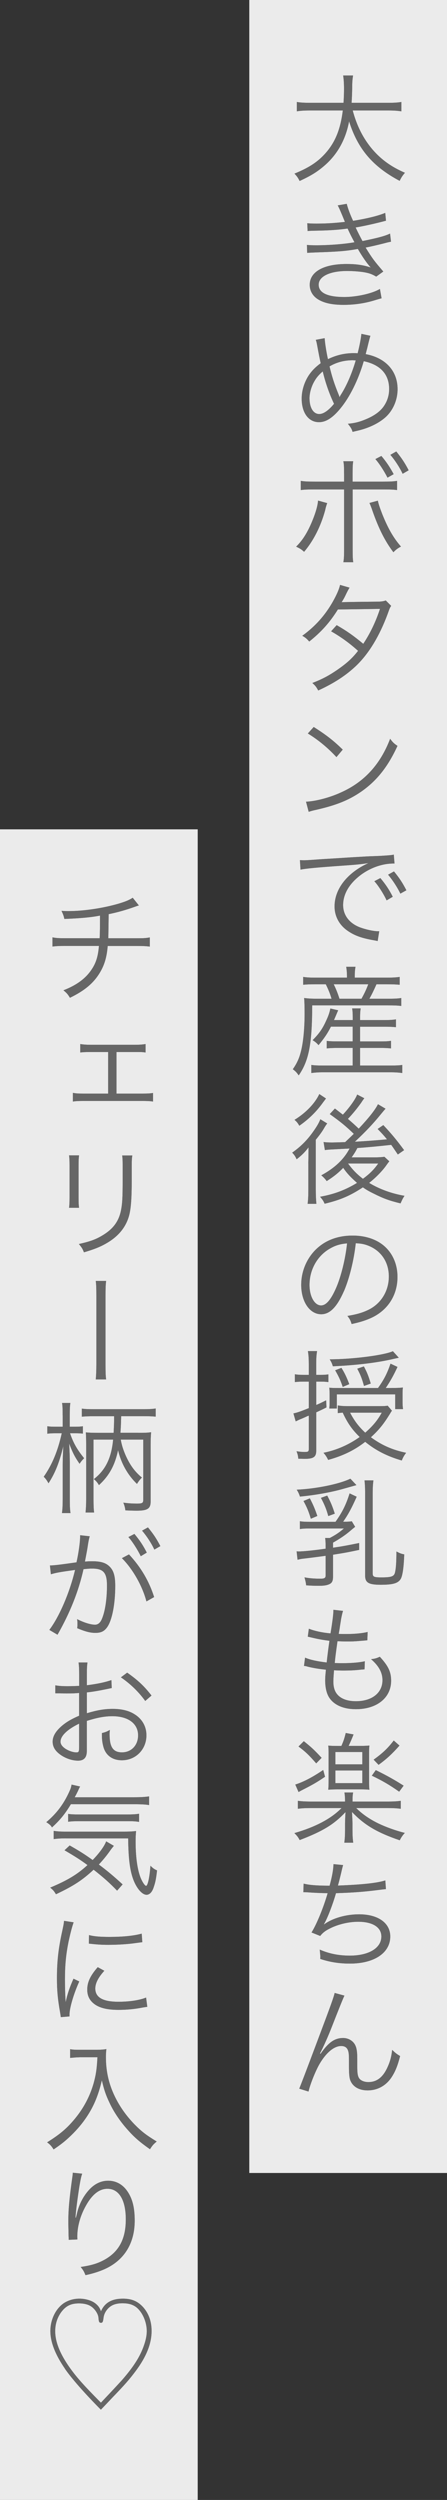 <?xml version="1.0" encoding="UTF-8"?><svg id="_レイヤー_2" xmlns="http://www.w3.org/2000/svg" viewBox="0 0 104 580.85"><rect x="0" y="0" width="104" height="580.85" fill="#333333" stroke="none"/><defs><style>.cls-1{fill:#fff;opacity:.9;}.cls-1,.cls-2{stroke-width:0px;}.cls-2{fill:#666;}</style></defs><g id="text"><rect class="cls-1" y="192.69" width="46" height="388.16"/><rect class="cls-1" x="58" y="0" width="46" height="504.88"/><path class="cls-2" d="M82.06,25.66c.95,3.58,2.44,6.52,4.56,9.02,2.04,2.38,4.4,4.09,7.59,5.46-.56.67-.78.98-1.23,1.88-6.27-3.33-9.74-7.42-11.76-13.83-.76,4.09-2.6,7.48-5.46,10.05-1.76,1.57-3.3,2.55-6.05,3.81-.39-.78-.62-1.09-1.2-1.71,3.5-1.43,5.54-2.8,7.36-4.9,2.18-2.52,3.36-5.49,3.89-9.77h-7.62c-1.48,0-2.27.06-3.08.2v-2.18c.73.14,1.65.2,3.14.2h7.73c.08-1.34.11-2.21.11-3.3,0-1.29-.08-2.3-.2-3.05h2.3c-.14.92-.2,1.54-.2,2.91-.03,1.43-.06,2.24-.14,3.44h8.48c1.43,0,2.35-.06,3.11-.2v2.18c-.9-.14-1.68-.2-3.08-.2h-8.26Z"/><path class="cls-2" d="M71.51,51.87c.67.06,1.15.08,2.1.08,2.35,0,4.06-.11,6.64-.39-.87-2.16-1.43-3.44-1.68-3.84l2.1-.36c.25,1.01.78,2.46,1.48,3.95,3.28-.53,5.91-1.18,7.48-1.85l.17,1.82c-2.49.67-5.49,1.32-7.06,1.57.42.92,1.18,2.41,1.6,3.16,3.7-.76,5.26-1.18,6.41-1.74l.22,1.88c-.48.11-.59.11-1.51.36-1.96.5-3.36.81-4.4,1.01,1.65,2.66,1.96,3.05,4.12,5.57l-1.65,1.18c-1.06-.62-1.71-.84-3.08-1.06-.98-.14-2.41-.25-3.67-.25-4.03,0-6.64,1.26-6.64,3.19s2.13,2.86,5.96,2.86c2.91,0,6.61-.84,8.29-1.88l.39,2.18q-.39.08-1.68.48c-2.3.7-4.68,1.04-7.17,1.04s-4.34-.36-5.77-1.18c-1.34-.76-2.1-2.02-2.1-3.47,0-3.02,3.22-4.84,8.54-4.84,2.32,0,3.81.22,5.66.81-.87-.92-2.02-2.6-3-4.31-2.77.5-4.59.64-9.83.81-1.34.06-1.46.06-1.96.11l-.06-1.85c.62.06,1.12.08,2.24.08,2.91,0,6.52-.28,8.82-.7-.73-1.37-.9-1.68-1.6-3.19-2.16.31-4.4.45-7.56.5-1.18.03-1.23.03-1.74.08l-.08-1.82Z"/><path class="cls-2" d="M75.54,78.58c.03.9.39,3.25.76,4.87,1.96-.95,3.89-1.4,5.99-1.4.2,0,.53,0,.92.03.48-1.85.81-3.7.87-4.51l2.1.45q-.17.45-.76,2.94c-.14.48-.2.78-.34,1.32,4.65.87,7.42,3.92,7.42,8.15,0,2.6-1.15,5.15-3.05,6.72-1.43,1.2-3.44,2.18-5.66,2.77-.42.11-.56.14-1.76.42-.22-.73-.36-.95-1.09-1.88,1.6-.14,2.69-.42,4.17-1.04,1.96-.81,3.36-1.82,4.2-3.05.81-1.18,1.23-2.52,1.23-3.98,0-3.42-2.04-5.66-5.91-6.47-1.26,4.34-3.25,8.34-5.43,10.98-1.79,2.18-3.36,3.19-4.98,3.19-2.44,0-4.03-2.18-4.03-5.49,0-1.82.59-3.75,1.62-5.35.73-1.09,1.51-1.9,2.8-2.86-.2-.9-.53-2.55-.78-3.95-.17-.92-.2-1.04-.36-1.48l2.07-.39ZM73.13,88.61c-.7,1.2-1.12,2.72-1.12,3.92,0,2.21.9,3.67,2.27,3.67.98,0,2.18-.84,3.44-2.38-1.12-2.35-2.02-4.96-2.63-7.53-.92.81-1.46,1.43-1.96,2.32ZM79.01,92.27c.14-.28.14-.31.34-.62,1.32-2.07,2.55-4.93,3.42-7.92-.31,0-.56-.03-.7-.03-1.99,0-3.78.48-5.4,1.43.53,2.27,1.12,4.12,2.1,6.5.14.36.17.42.22.64h.03Z"/><path class="cls-2" d="M76.13,116.89q-.11.28-.17.48l-.17.56-.14.62c-1.01,3.72-2.72,7.11-4.9,9.66-.64-.59-.98-.78-1.85-1.2,1.65-1.6,2.91-3.7,4.12-6.89.59-1.57.92-2.88.98-3.81l2.13.59ZM80.05,110.03c0-1.71-.03-2.21-.17-2.86h2.3c-.11.67-.14,1.18-.14,2.91v1.82h7.06c1.82,0,2.38-.03,3.28-.17v2.13c-.87-.11-1.43-.14-3.22-.14h-7.11v13.94c0,1.71.03,2.32.14,2.97h-2.3c.11-.64.17-1.23.17-2.94v-13.97h-6.86c-1.79,0-2.35.03-3.22.14v-2.13c.9.14,1.43.17,3.25.17h6.83v-1.88ZM87.91,116.33c.14.7.39,1.48,1.04,3.16,1.32,3.28,2.6,5.52,4.34,7.5-.78.42-1.09.64-1.76,1.32-1.96-2.58-3.44-5.54-4.87-9.63-.25-.76-.5-1.37-.7-1.82l1.96-.53ZM88.73,105.94c1.18,1.4,1.93,2.52,2.86,4.23l-1.43.81c-.84-1.65-2.07-3.5-2.83-4.31l1.4-.73ZM92.2,104.9c1.26,1.57,1.96,2.6,2.88,4.37l-1.4.81c-.62-1.34-1.76-3.14-2.86-4.4l1.37-.78Z"/><path class="cls-2" d="M81.33,136.54q-.36.53-.98,1.85c-.25.53-.53,1.01-.87,1.54q.39-.06,8.65-.14c.7-.03,1.2-.11,1.62-.28l1.26,1.26c-.31.45-.34.53-.81,1.85-1.93,5.21-4.4,9.24-7.31,12.04-2.35,2.24-5.12,4.06-8.85,5.77-.45-.84-.7-1.15-1.37-1.74,2.38-.92,3.89-1.74,5.8-3.05,2.18-1.51,3.47-2.66,4.84-4.42-2.02-1.82-4.06-3.28-6.27-4.54l1.29-1.43c2.38,1.37,3.92,2.46,6.19,4.34,1.65-2.49,2.91-5.15,3.89-8.12l-9.8.14c-1.9,3.05-3.89,5.24-6.66,7.45-.64-.73-.9-.92-1.62-1.34,3.02-2.18,5.32-4.76,7.14-7.98.9-1.62,1.43-2.83,1.65-3.84l2.21.64Z"/><path class="cls-2" d="M71.2,186.27c2.18-.08,5.54-.95,8.15-2.16,5.4-2.41,9.16-6.52,11.42-12.46.64.87.92,1.12,1.71,1.65-2.24,4.87-4.84,8.15-8.54,10.7-2.88,1.96-5.77,3.11-10.44,4.17-.76.17-.98.22-1.68.45l-.62-2.35ZM72.99,168.91c3,1.9,4.73,3.28,6.75,5.26l-1.46,1.74c-2.02-2.18-4.23-4-6.66-5.49l1.37-1.51Z"/><path class="cls-2" d="M69.77,199.85c.53.03.81.03,1.01.03.39,0,.73-.03,1.6-.08,1.57-.11,1.74-.14,5.18-.34l4.4-.28c3.44-.2,3.81-.22,4.73-.25l1.6-.06c2.41-.14,2.94-.2,3.33-.31l.17,2.07c-1.12,0-2.07.11-3.14.39-1.88.48-3.84,1.48-5.38,2.8-2.24,1.88-3.44,4.14-3.44,6.47s1.43,4.23,3.92,5.18c1.37.5,3.14.9,4.2.9h.28l-.36,2.27c-.31-.06-.36-.08-.87-.17-2.77-.48-4.45-1.06-6.05-2.16-1.99-1.34-3.11-3.39-3.11-5.71,0-3.25,1.9-6.33,5.24-8.6.87-.59,1.6-.98,2.66-1.48-1.6.28-3.22.42-6.16.62-5.57.39-8.65.67-9.66.92l-.14-2.21ZM88.5,204.02c1.26,1.51,2.04,2.69,2.88,4.34l-1.43.84c-.67-1.48-2.02-3.58-2.86-4.45l1.4-.73ZM91.67,202.48c1.26,1.54,1.96,2.6,2.88,4.37l-1.4.78c-.62-1.32-1.76-3.11-2.86-4.4l1.37-.76Z"/><path class="cls-2" d="M80.72,226.53c0-.64-.06-1.23-.17-1.9h2.16c-.11.62-.17,1.23-.17,1.9v.62h7.48c1.43,0,2.27-.06,2.97-.17v1.82c-.9-.08-1.65-.11-2.91-.11h-2.49c-.59,1.34-1.06,2.32-1.65,3.36h4.17c1.62,0,2.46-.03,3.25-.17v1.85c-.81-.11-1.65-.14-3.25-.14h-17.47c-.03,9.02-.78,12.85-3.14,16.27-.5-.7-.7-.92-1.37-1.43.98-1.4,1.51-2.6,1.9-4.2.53-2.04.84-5.32.84-8.68,0-1.48-.03-2.86-.11-3.67,1.04.14,1.82.17,3.22.17h3.16c-.36-1.23-.76-2.18-1.34-3.36h-2.52c-1.2,0-1.9.03-2.74.11v-1.82c.64.11,1.46.17,2.8.17h7.39v-.62ZM76.99,238.55c-.81,1.6-1.6,2.74-2.88,4.28-.5-.56-.78-.78-1.37-1.15,1.51-1.54,2.27-2.6,3.11-4.45.53-1.12.81-1.9,1.01-2.91l1.82.42c-.2.42-.5,1.18-.98,2.27h4.37v-.56c0-1.01-.03-1.51-.14-2.16h1.99c-.11.67-.14,1.15-.14,2.16v.56h5.57c1.4,0,2.13-.06,2.77-.17v1.82c-.76-.08-1.6-.11-2.77-.11h-5.57v3.42h4.65c1.26,0,1.88-.03,2.55-.14v1.76c-.81-.08-1.43-.11-2.55-.11h-4.65v4.09h7.22c1.23,0,1.99-.03,2.6-.14v1.88c-.78-.11-1.6-.17-2.63-.17h-15.96c-.98,0-1.76.06-2.58.17v-1.88c.67.11,1.4.14,2.55.14h7.08v-4.09h-3.44c-1.06,0-1.85.03-2.6.11v-1.74c.62.08,1.29.11,2.6.11h3.44v-3.42h-5.07ZM84.11,232.05c.78-1.43,1.09-2.1,1.57-3.36h-8.04c.53,1.09.87,1.9,1.34,3.36h5.12Z"/><path class="cls-2" d="M71.73,270.33c.03-.95.03-1.6.03-1.99q0-.2.03-1.76c-.84,1.09-1.48,1.76-2.77,2.77-.34-.7-.48-.95-1.04-1.54,1.96-1.37,3.5-2.91,4.9-4.9.84-1.18,1.34-2.04,1.65-2.86l1.6.98c-.31.39-.45.62-.81,1.23-.36.64-1.06,1.6-1.85,2.55v11.56c0,1.46.06,2.49.14,3.33h-2.04c.11-.78.17-1.79.17-3.25v-6.13ZM75.85,255.23q-.22.28-.64.84c-1.57,2.21-3.39,3.98-5.57,5.49-.36-.64-.62-.95-1.12-1.37,2.63-1.6,4.79-3.86,5.77-5.99l1.57,1.04ZM84.75,255.18c-.22.31-.31.39-.7,1.01-.9,1.26-1.96,2.58-3.11,3.78,1.15.98,1.57,1.37,2.52,2.27,2.44-2.6,3.86-4.42,4.48-5.68l1.76,1.04c-.28.31-.45.5-1.12,1.32-1.85,2.27-3.53,4.03-6.02,6.36q3.89-.22,7.48-.56c-.7-.87-1.12-1.32-2.18-2.41l1.32-.9c1.9,2.02,3,3.33,4.84,5.82l-1.46,1.01c-.76-1.12-.98-1.46-1.54-2.24q-4.79.53-7.87.73c-.53,1.01-.7,1.26-1.34,2.18h5.32c1.01,0,1.85-.06,2.3-.14l1.15,1.06q-.25.28-.64.84c-.95,1.37-2.52,2.97-4.06,4.17,2.41,1.46,5.26,2.49,8.23,3-.45.7-.45.73-.92,1.76-2.63-.64-3.95-1.12-6.3-2.3-1.15-.56-1.74-.92-2.46-1.43-2.97,1.96-5.26,2.94-8.9,3.81-.31-.7-.45-.9-1.06-1.62,3.3-.59,5.88-1.57,8.6-3.22-1.48-1.32-2.3-2.16-3.22-3.5-1.09,1.15-2.24,2.07-3.84,3.08-.34-.48-.73-.9-1.26-1.34,3.11-1.68,5.26-3.7,6.58-6.22-.2,0-1.65.08-4.4.22-.81.06-.87.06-1.34.14l-.31-1.88c.5.08,1.15.11,2.02.11q.5,0,3-.08,1.51-1.43,2.02-1.93c-1.93-1.85-3-2.72-5.6-4.59l1.2-1.29c1.06.81,1.4,1.09,1.85,1.43,1.57-1.68,2.97-3.64,3.33-4.68l1.68.87ZM80.97,270.33c1.09,1.48,2.04,2.46,3.47,3.56,1.57-1.15,2.6-2.18,3.56-3.56h-7.03Z"/><path class="cls-2" d="M80.02,299.98c-1.62,3.7-3.28,5.38-5.29,5.38-2.66,0-4.65-2.91-4.65-6.83,0-2.86,1.06-5.63,2.94-7.73,2.24-2.46,5.29-3.72,9.04-3.72,3.14,0,5.88.98,7.7,2.77,1.76,1.71,2.72,4.14,2.72,6.83,0,4.34-2.35,7.92-6.41,9.66-1.26.53-2.32.87-4.26,1.29-.28-.92-.45-1.2-.98-1.88,2.04-.34,3.36-.7,4.68-1.32,3.08-1.4,4.96-4.4,4.96-7.84,0-3.19-1.62-5.77-4.45-7.03-1.04-.45-1.85-.64-3.25-.7-.42,3.89-1.48,8.18-2.74,11.12ZM76.57,290.21c-2.83,1.71-4.56,4.87-4.56,8.34,0,2.69,1.18,4.76,2.69,4.76,1.18,0,2.3-1.32,3.5-4.06,1.15-2.63,2.18-6.78,2.55-10.36-1.68.14-2.88.53-4.17,1.32Z"/><path class="cls-2" d="M71.84,316.78c0-1.2-.06-1.96-.2-2.86h2.13c-.14.84-.2,1.65-.2,2.8v2.72h1.15c.7,0,1.09-.03,1.68-.11v1.79c-.62-.08-1.06-.11-1.76-.11h-1.06v5.43c.78-.34,1.15-.5,2.3-1.09l.08,1.65c-.81.42-.84.42-2.38,1.15v8.85c0,1.54-.62,1.96-2.83,1.96t-.64-.03h-.7c-.08-.76-.14-1.01-.42-1.74.7.11,1.29.17,1.88.17.84,0,.98-.11.98-.78v-7.67c-.2.08-.22.08-.39.14-.08.06-.42.2-.98.45-.14.06-.31.14-.53.22-.28.11-.7.31-1.15.53l-.53-1.85c.92-.2,1.57-.42,3.58-1.23v-6.16h-1.26c-.76,0-1.29.03-1.99.11v-1.82c.62.11,1.15.14,1.99.14h1.26v-2.66ZM91.19,327.78c-.2.25-.25.34-.42.64-1.51,2.46-2.6,3.81-4.48,5.52,2.58,1.88,5.01,2.94,8.2,3.61-.48.64-.73,1.06-1.01,1.79-3.39-.98-6.08-2.35-8.51-4.34-2.52,1.96-5.18,3.25-8.62,4.2-.34-.7-.59-1.09-1.09-1.65,3.08-.62,5.91-1.88,8.43-3.67-1.71-1.65-2.83-3.22-3.95-5.66-.53.03-.73.06-1.15.11v-1.79c.62.11,1.29.17,2.16.17h7.7c.87,0,1.37-.03,1.74-.11l1.01,1.18ZM91.16,322.49c1.29,0,1.88-.03,2.58-.11-.08.53-.08.87-.08,1.71v1.71c0,.62.03,1.04.11,1.6h-1.82v-3.42h-13.58v3.28h-1.76c.06-.5.08-.92.08-1.54v-1.76c0-.62-.03-1.04-.08-1.54.5.06.98.08,2.24.08h9.1c1.4-1.96,2.13-3.39,2.91-5.66l1.62.76c-.95,2.04-1.68,3.33-2.74,4.9h1.43ZM92.79,315.46q-.62.14-1.15.25c-3.78.9-8.62,1.48-14.2,1.74-.17-.62-.34-.98-.73-1.62,5.29,0,12.66-.95,14.7-1.88l1.37,1.51ZM79.74,322.24c-.53-1.57-.92-2.41-1.76-3.86l1.46-.56c.76,1.23,1.18,2.1,1.82,3.78l-1.51.64ZM81.45,328.23c.98,1.88,2.02,3.25,3.53,4.65,1.82-1.62,2.83-2.83,3.84-4.65h-7.36ZM84.69,322.01c-.48-1.71-.78-2.52-1.57-4l1.54-.53c.73,1.4,1.01,2.04,1.6,3.98l-1.57.56Z"/><path class="cls-2" d="M82.99,347.75c-1.15,2.58-1.96,4.12-3.16,5.82,1.12,0,1.57-.03,2.02-.11l.78,1.29q-.62.48-1.26,1.04c-1.06.9-2.44,1.82-3.89,2.63v1.18c2.16-.31,3.16-.5,6.08-1.09v1.6c-2.41.5-2.91.62-6.08,1.12v5.12c0,1.06-.28,1.51-1.01,1.79-.56.22-1.2.31-2.24.31-1.18,0-1.96-.03-3-.11-.06-.64-.17-1.09-.39-1.85,1.15.22,2.27.31,3.72.31.92,0,1.2-.17,1.2-.73v-4.59q-2.83.39-5.24.67c-.36.03-.76.11-1.29.25l-.22-1.96c.28.03.45.03.53.03.98,0,3.5-.25,6.22-.64v-.64c0-.81-.03-1.29-.11-1.85h1.09c1.32-.7,2.18-1.26,3.28-2.21h-7.9c-1.15,0-1.74.03-2.35.14v-1.82c.64.11,1.29.14,2.49.14h5.8c1.6-2.27,2.44-3.95,3.28-6.61l1.65.78ZM82.93,345.06q-.62.17-3,.84c-2.69.78-6.5,1.48-10.14,1.82-.22-.64-.36-.98-.76-1.6,4.48-.2,9.88-1.29,12.49-2.55l1.4,1.48ZM72.09,348.14c.76,1.46,1.2,2.49,1.74,4.09l-1.51.64c-.48-1.62-.9-2.66-1.71-4.12l1.48-.62ZM76.13,347.49c.78,1.46,1.23,2.52,1.76,4.2l-1.51.56c-.45-1.62-.84-2.58-1.71-4.23l1.46-.53ZM86.71,365.58c0,.78.31.92,2.02.92,2.38,0,2.97-.22,3.19-1.2.22-1.01.31-2.41.31-4.82.76.39,1.15.56,1.82.67-.11,3.05-.39,5.01-.84,5.74-.62.98-1.79,1.32-4.65,1.32s-3.61-.53-3.61-2.16v-19.26c0-1.29-.06-2.1-.14-2.83h2.07c-.11.81-.17,1.71-.17,2.83v18.79Z"/><path class="cls-2" d="M71,385.15c1.12.5,2.88.87,5.01,1.12.14-1.37.42-3.56.64-5.04-1.32-.17-2.52-.36-4.17-.76-.36-.08-.48-.11-.87-.2l.25-1.85c1.2.5,3.08.92,5.04,1.09.45-2.69.67-4.54.67-5.26v-.22l2.24.25c-.17.53-.25.87-.45,1.88q-.03.25-.28,1.79c-.08.62-.14.9-.28,1.68.78.03,1.18.03,1.62.03,2.1,0,3.86-.17,5.12-.48l-.08,1.93q-.56.06-1.96.17c-.87.08-1.71.11-2.52.11-.45,0-.92,0-2.46-.06-.45,3.22-.48,3.5-.64,5.07,1.06.03,1.46.03,1.85.03,2.02,0,4.06-.17,5.15-.45l-.06,1.88c-.28.03-.36.03-.76.06-1.43.17-2.63.22-3.95.22-.7,0-1.15,0-2.41-.06q0,.2-.03.56c-.06.67-.11,1.6-.11,2.07,0,1.54.42,2.6,1.29,3.36.9.78,2.24,1.2,3.95,1.2,3.75,0,6.19-1.93,6.19-4.9,0-1.76-.87-3.33-2.66-4.87.92-.11,1.23-.2,2.04-.56,1.99,2.16,2.63,3.53,2.63,5.57,0,3.95-3.3,6.61-8.2,6.61-2.94,0-5.18-1.01-6.27-2.8-.56-.92-.87-2.27-.87-3.86,0-.59.03-1.15.11-1.85q.03-.42.06-.67c-1.68-.17-2.97-.39-4.23-.7-.45-.14-.53-.14-.87-.17l.25-1.93Z"/><path class="cls-2" d="M82.85,420.07c1.43,1.43,3.11,2.58,5.1,3.56,1.79.87,4.12,1.71,6.24,2.24-.48.5-.87,1.06-1.18,1.71-5.26-1.79-8.2-3.53-11.12-6.58q.03.36.06,1.15c.03.34.06,1.18.06,1.54v1.51c0,1.34.06,2.1.17,2.94h-2.07c.11-.81.17-1.68.17-2.94v-1.51c0-.45.06-1.99.11-2.66-2.69,2.86-5.29,4.45-10.67,6.5-.36-.7-.62-1.01-1.23-1.62,4.96-1.43,8.57-3.36,10.98-5.82h-7.03c-1.51,0-2.38.06-3.14.17v-1.85c.76.11,1.6.17,3.11.17h7.87v-.2c0-.84-.06-1.34-.14-1.9h2.02c-.11.53-.14,1.04-.14,1.88v.22h8.06c1.6,0,2.41-.06,3.16-.17v1.85c-.78-.11-1.62-.17-3.16-.17h-7.22ZM75.62,412.82c-1.9,1.29-2.88,1.85-5.18,3.02-.5.25-.64.34-.98.53l-.76-1.74c1.88-.59,3.98-1.68,6.5-3.39l.42,1.57ZM70.69,404.56c1.85,1.48,2.35,1.96,4.14,3.86l-1.26,1.29c-1.76-2.02-2.52-2.72-4.12-3.92l1.23-1.23ZM79.43,405.65c.48-1.06.73-1.82,1.01-3l1.82.34c-.42,1.06-.64,1.57-1.15,2.66h2.8c.9,0,1.32-.03,2.04-.08-.08.64-.08.92-.08,2.16v5.94c0,1.18,0,1.57.08,2.16-.56-.06-1.26-.08-1.96-.08h-5.52c-.78,0-1.51.03-2.1.08.06-.64.08-1.04.08-2.16v-5.96c0-1.18,0-1.43-.08-2.13.67.06,1.15.08,2.13.08h.92ZM78.03,409.93h6.27v-2.86h-6.27v2.86ZM78.03,414.3h6.27v-2.94h-6.27v2.94ZM87.44,411.28c2.72,1.34,4.31,2.24,6.47,3.61l-1.04,1.4c-2.18-1.54-3.89-2.55-6.36-3.72l.92-1.29ZM92.95,405.57c-1.74,1.96-3.02,3.14-4.87,4.48l-1.15-1.2c2.13-1.54,3.28-2.63,4.68-4.45l1.34,1.18Z"/><path class="cls-2" d="M70.64,437.65c1.32.34,3.11.48,6.05.48.59-2.18.87-3.75.9-5.01l2.24.22q-.14.42-.45,1.79c-.39,1.62-.48,1.96-.76,2.97,5.49-.2,9.21-.59,11.03-1.2l.14,2.02c-.48.06-.64.06-1.23.14-3.92.5-6.16.67-10.39.81-.78,2.72-2.02,5.91-2.8,7.2l.03.06c1.96-1.46,5.1-2.35,8.15-2.35,4.42,0,7.25,2.02,7.25,5.15,0,3.81-3.72,6.3-9.38,6.3-2.49,0-4.68-.34-6.92-1.09.03-.2.03-.36.03-.45v-.17c0-.14-.06-.64-.14-1.54,2.18.95,4.45,1.4,7,1.4,4.42,0,7.34-1.76,7.34-4.45,0-2.13-2.02-3.42-5.38-3.42-2.16,0-4.59.56-6.5,1.51-1.15.56-1.79,1.06-2.35,1.79l-2.02-.81c1.2-1.9,2.8-5.82,3.75-9.13-1.79-.03-3.02-.08-4.65-.2-.36-.03-.62-.03-.78-.03h-.22l.06-1.99Z"/><path class="cls-2" d="M80.13,463.69q-.36.67-3.11,7.7-.87,2.21-2.02,4.62c-.06.11-.17.34-.31.62-.11.2-.14.25-.25.5l.14.06c1.85-2.66,3.28-3.67,5.26-3.67,1.2,0,2.3.64,2.8,1.65.34.67.48,1.57.48,3.16v1.9c0,1.46.11,2.16.45,2.66.36.53,1.2.87,2.13.87,1.99,0,3.44-1.15,4.48-3.5.59-1.29.9-2.46,1.06-3.98.73.7,1.04.95,1.85,1.43-.56,2.21-1.12,3.61-1.99,4.93-1.29,1.96-3.28,3.05-5.57,3.05-2.07,0-3.56-.92-4.09-2.52-.17-.56-.25-1.46-.25-3.02v-1.6c0-1.15-.06-1.68-.22-2.13-.25-.7-.76-1.04-1.6-1.04-1.62,0-3.44,1.48-5.01,4.14-.92,1.57-2.21,4.76-2.58,6.44l-2.16-.67q.36-.78,4.4-11.54c3.05-8.09,3.67-9.86,3.84-10.7l2.27.62Z"/><path class="cls-2" d="M82.06,25.66c.95,3.58,2.44,6.52,4.56,9.02,2.04,2.38,4.4,4.09,7.59,5.46-.56.67-.78.98-1.23,1.88-6.27-3.33-9.74-7.42-11.76-13.83-.76,4.09-2.6,7.48-5.46,10.05-1.76,1.57-3.3,2.55-6.05,3.81-.39-.78-.62-1.09-1.2-1.71,3.5-1.43,5.54-2.8,7.36-4.9,2.18-2.52,3.36-5.49,3.89-9.77h-7.62c-1.48,0-2.27.06-3.08.2v-2.18c.73.14,1.65.2,3.14.2h7.73c.08-1.34.11-2.21.11-3.3,0-1.29-.08-2.3-.2-3.05h2.3c-.14.92-.2,1.54-.2,2.91-.03,1.43-.06,2.24-.14,3.44h8.48c1.43,0,2.35-.06,3.11-.2v2.18c-.9-.14-1.68-.2-3.08-.2h-8.26Z"/><path class="cls-2" d="M71.51,51.87c.67.06,1.15.08,2.1.08,2.35,0,4.06-.11,6.64-.39-.87-2.16-1.43-3.44-1.68-3.84l2.1-.36c.25,1.01.78,2.46,1.48,3.95,3.28-.53,5.91-1.18,7.48-1.85l.17,1.82c-2.49.67-5.49,1.32-7.06,1.57.42.92,1.18,2.41,1.6,3.16,3.7-.76,5.26-1.18,6.41-1.74l.22,1.88c-.48.11-.59.11-1.51.36-1.96.5-3.36.81-4.4,1.01,1.65,2.66,1.96,3.05,4.12,5.57l-1.65,1.18c-1.06-.62-1.71-.84-3.08-1.06-.98-.14-2.41-.25-3.67-.25-4.03,0-6.64,1.26-6.64,3.19s2.13,2.86,5.96,2.86c2.91,0,6.61-.84,8.29-1.88l.39,2.18q-.39.08-1.68.48c-2.3.7-4.68,1.04-7.17,1.04s-4.34-.36-5.77-1.18c-1.34-.76-2.1-2.02-2.1-3.47,0-3.02,3.22-4.84,8.54-4.84,2.32,0,3.81.22,5.66.81-.87-.92-2.02-2.6-3-4.31-2.77.5-4.59.64-9.83.81-1.34.06-1.46.06-1.96.11l-.06-1.85c.62.06,1.12.08,2.24.08,2.91,0,6.52-.28,8.82-.7-.73-1.37-.9-1.68-1.6-3.19-2.16.31-4.4.45-7.56.5-1.18.03-1.23.03-1.74.08l-.08-1.82Z"/><path class="cls-2" d="M75.54,78.58c.03.9.39,3.25.76,4.87,1.96-.95,3.89-1.4,5.99-1.4.2,0,.53,0,.92.03.48-1.85.81-3.7.87-4.51l2.1.45q-.17.45-.76,2.94c-.14.48-.2.78-.34,1.32,4.65.87,7.42,3.92,7.42,8.15,0,2.6-1.15,5.15-3.05,6.72-1.43,1.2-3.44,2.18-5.66,2.77-.42.11-.56.14-1.76.42-.22-.73-.36-.95-1.09-1.88,1.6-.14,2.69-.42,4.17-1.04,1.96-.81,3.36-1.82,4.2-3.05.81-1.18,1.23-2.52,1.23-3.98,0-3.42-2.04-5.66-5.91-6.47-1.26,4.34-3.25,8.34-5.43,10.98-1.79,2.18-3.36,3.19-4.98,3.19-2.44,0-4.03-2.18-4.03-5.49,0-1.82.59-3.75,1.62-5.35.73-1.09,1.51-1.9,2.8-2.86-.2-.9-.53-2.55-.78-3.95-.17-.92-.2-1.04-.36-1.48l2.07-.39ZM73.13,88.61c-.7,1.2-1.12,2.72-1.12,3.92,0,2.21.9,3.67,2.27,3.67.98,0,2.18-.84,3.44-2.38-1.12-2.35-2.02-4.96-2.63-7.53-.92.81-1.46,1.43-1.96,2.32ZM79.01,92.27c.14-.28.14-.31.34-.62,1.32-2.07,2.55-4.93,3.42-7.92-.31,0-.56-.03-.7-.03-1.99,0-3.78.48-5.4,1.43.53,2.27,1.12,4.12,2.1,6.5.14.36.17.42.22.64h.03Z"/><path class="cls-2" d="M76.13,116.89q-.11.28-.17.48l-.17.56-.14.62c-1.01,3.72-2.72,7.11-4.9,9.66-.64-.59-.98-.78-1.85-1.2,1.65-1.6,2.91-3.7,4.12-6.89.59-1.57.92-2.88.98-3.81l2.13.59ZM80.05,110.03c0-1.71-.03-2.21-.17-2.86h2.3c-.11.67-.14,1.18-.14,2.91v1.82h7.06c1.82,0,2.38-.03,3.28-.17v2.13c-.87-.11-1.43-.14-3.22-.14h-7.11v13.94c0,1.71.03,2.32.14,2.97h-2.3c.11-.64.17-1.23.17-2.94v-13.97h-6.86c-1.79,0-2.35.03-3.22.14v-2.13c.9.14,1.43.17,3.25.17h6.83v-1.88ZM87.91,116.33c.14.7.39,1.48,1.04,3.16,1.32,3.28,2.6,5.52,4.34,7.5-.78.42-1.09.64-1.76,1.32-1.96-2.58-3.44-5.54-4.87-9.63-.25-.76-.5-1.37-.7-1.82l1.96-.53ZM88.73,105.94c1.18,1.4,1.93,2.52,2.86,4.23l-1.43.81c-.84-1.65-2.07-3.5-2.83-4.31l1.4-.73ZM92.2,104.9c1.26,1.57,1.96,2.6,2.88,4.37l-1.4.81c-.62-1.34-1.76-3.14-2.86-4.4l1.37-.78Z"/><path class="cls-2" d="M81.33,136.54q-.36.53-.98,1.85c-.25.53-.53,1.01-.87,1.54q.39-.06,8.65-.14c.7-.03,1.2-.11,1.62-.28l1.26,1.26c-.31.45-.34.53-.81,1.85-1.93,5.21-4.4,9.24-7.31,12.04-2.35,2.24-5.12,4.06-8.85,5.77-.45-.84-.7-1.15-1.37-1.74,2.38-.92,3.89-1.74,5.8-3.05,2.18-1.51,3.47-2.66,4.84-4.42-2.02-1.82-4.06-3.28-6.27-4.54l1.29-1.43c2.38,1.37,3.92,2.46,6.19,4.34,1.65-2.49,2.91-5.15,3.89-8.12l-9.8.14c-1.9,3.05-3.89,5.24-6.66,7.45-.64-.73-.9-.92-1.62-1.34,3.02-2.18,5.32-4.76,7.14-7.98.9-1.62,1.43-2.83,1.65-3.84l2.21.64Z"/><path class="cls-2" d="M71.2,186.27c2.18-.08,5.54-.95,8.15-2.16,5.4-2.41,9.16-6.52,11.42-12.46.64.87.92,1.12,1.71,1.65-2.24,4.87-4.84,8.15-8.54,10.7-2.88,1.96-5.77,3.11-10.44,4.17-.76.17-.98.22-1.68.45l-.62-2.35ZM72.99,168.91c3,1.9,4.73,3.28,6.75,5.26l-1.46,1.74c-2.02-2.18-4.23-4-6.66-5.49l1.37-1.51Z"/><path class="cls-2" d="M69.77,199.85c.53.03.81.03,1.01.03.39,0,.73-.03,1.6-.08,1.57-.11,1.74-.14,5.18-.34l4.4-.28c3.44-.2,3.81-.22,4.73-.25l1.6-.06c2.41-.14,2.94-.2,3.33-.31l.17,2.07c-1.12,0-2.07.11-3.14.39-1.88.48-3.84,1.48-5.38,2.8-2.24,1.88-3.44,4.14-3.44,6.47s1.43,4.23,3.92,5.18c1.37.5,3.14.9,4.2.9h.28l-.36,2.27c-.31-.06-.36-.08-.87-.17-2.77-.48-4.45-1.06-6.05-2.16-1.99-1.34-3.11-3.39-3.11-5.71,0-3.25,1.9-6.33,5.24-8.6.87-.59,1.6-.98,2.66-1.48-1.6.28-3.22.42-6.16.62-5.57.39-8.65.67-9.66.92l-.14-2.21ZM88.5,204.02c1.26,1.51,2.04,2.69,2.88,4.34l-1.43.84c-.67-1.48-2.02-3.58-2.86-4.45l1.4-.73ZM91.67,202.48c1.26,1.54,1.96,2.6,2.88,4.37l-1.4.78c-.62-1.32-1.76-3.11-2.86-4.4l1.37-.76Z"/><path class="cls-2" d="M80.72,226.53c0-.64-.06-1.23-.17-1.9h2.16c-.11.62-.17,1.23-.17,1.9v.62h7.48c1.43,0,2.27-.06,2.97-.17v1.82c-.9-.08-1.65-.11-2.91-.11h-2.49c-.59,1.34-1.06,2.32-1.65,3.36h4.17c1.62,0,2.46-.03,3.25-.17v1.85c-.81-.11-1.65-.14-3.25-.14h-17.47c-.03,9.02-.78,12.85-3.14,16.27-.5-.7-.7-.92-1.37-1.43.98-1.4,1.51-2.6,1.9-4.2.53-2.04.84-5.32.84-8.68,0-1.48-.03-2.86-.11-3.67,1.04.14,1.82.17,3.22.17h3.16c-.36-1.23-.76-2.18-1.34-3.36h-2.52c-1.2,0-1.9.03-2.74.11v-1.82c.64.11,1.46.17,2.8.17h7.39v-.62ZM76.99,238.55c-.81,1.6-1.6,2.74-2.88,4.28-.5-.56-.78-.78-1.37-1.15,1.51-1.54,2.27-2.6,3.11-4.45.53-1.12.81-1.9,1.01-2.91l1.82.42c-.2.42-.5,1.18-.98,2.27h4.37v-.56c0-1.01-.03-1.51-.14-2.16h1.99c-.11.67-.14,1.15-.14,2.16v.56h5.57c1.4,0,2.13-.06,2.77-.17v1.82c-.76-.08-1.6-.11-2.77-.11h-5.57v3.42h4.65c1.26,0,1.88-.03,2.55-.14v1.76c-.81-.08-1.43-.11-2.55-.11h-4.65v4.09h7.22c1.23,0,1.99-.03,2.6-.14v1.88c-.78-.11-1.6-.17-2.63-.17h-15.96c-.98,0-1.76.06-2.58.17v-1.88c.67.11,1.4.14,2.55.14h7.08v-4.09h-3.44c-1.06,0-1.85.03-2.6.11v-1.74c.62.08,1.29.11,2.6.11h3.44v-3.42h-5.07ZM84.11,232.05c.78-1.43,1.09-2.1,1.57-3.36h-8.04c.53,1.09.87,1.9,1.34,3.36h5.12Z"/><path class="cls-2" d="M71.73,270.33c.03-.95.03-1.6.03-1.99q0-.2.03-1.76c-.84,1.09-1.48,1.76-2.77,2.77-.34-.7-.48-.95-1.04-1.54,1.96-1.37,3.5-2.91,4.9-4.9.84-1.18,1.34-2.04,1.65-2.86l1.6.98c-.31.39-.45.62-.81,1.23-.36.64-1.06,1.6-1.85,2.55v11.56c0,1.46.06,2.49.14,3.33h-2.04c.11-.78.17-1.79.17-3.25v-6.13ZM75.85,255.23q-.22.28-.64.84c-1.57,2.21-3.39,3.98-5.57,5.49-.36-.64-.62-.95-1.12-1.37,2.63-1.6,4.79-3.86,5.77-5.99l1.57,1.04ZM84.75,255.18c-.22.31-.31.39-.7,1.01-.9,1.26-1.96,2.58-3.11,3.78,1.15.98,1.57,1.37,2.52,2.27,2.44-2.6,3.86-4.42,4.48-5.68l1.76,1.04c-.28.31-.45.5-1.12,1.32-1.85,2.27-3.53,4.03-6.02,6.36q3.89-.22,7.48-.56c-.7-.87-1.12-1.32-2.18-2.41l1.32-.9c1.9,2.02,3,3.33,4.84,5.82l-1.46,1.01c-.76-1.12-.98-1.46-1.54-2.24q-4.79.53-7.87.73c-.53,1.01-.7,1.26-1.34,2.18h5.32c1.01,0,1.85-.06,2.3-.14l1.15,1.06q-.25.28-.64.84c-.95,1.37-2.52,2.97-4.06,4.17,2.41,1.46,5.26,2.49,8.23,3-.45.7-.45.73-.92,1.76-2.63-.64-3.95-1.12-6.3-2.3-1.15-.56-1.74-.92-2.46-1.43-2.97,1.96-5.26,2.94-8.9,3.81-.31-.7-.45-.9-1.06-1.62,3.3-.59,5.88-1.57,8.6-3.22-1.48-1.32-2.3-2.16-3.22-3.5-1.09,1.15-2.24,2.07-3.84,3.08-.34-.48-.73-.9-1.26-1.34,3.11-1.68,5.26-3.7,6.58-6.22-.2,0-1.65.08-4.4.22-.81.06-.87.06-1.34.14l-.31-1.88c.5.08,1.15.11,2.02.11q.5,0,3-.08,1.51-1.43,2.02-1.93c-1.93-1.85-3-2.72-5.6-4.59l1.2-1.29c1.06.81,1.4,1.09,1.85,1.43,1.57-1.68,2.97-3.64,3.33-4.68l1.68.87ZM80.97,270.33c1.09,1.48,2.04,2.46,3.47,3.56,1.57-1.15,2.6-2.18,3.56-3.56h-7.03Z"/><path class="cls-2" d="M80.02,299.98c-1.62,3.7-3.28,5.38-5.29,5.38-2.66,0-4.65-2.91-4.65-6.83,0-2.86,1.06-5.63,2.94-7.73,2.24-2.46,5.29-3.72,9.04-3.72,3.14,0,5.88.98,7.7,2.77,1.76,1.71,2.72,4.14,2.72,6.83,0,4.34-2.35,7.92-6.41,9.66-1.26.53-2.32.87-4.26,1.29-.28-.92-.45-1.2-.98-1.88,2.04-.34,3.36-.7,4.68-1.32,3.08-1.4,4.96-4.4,4.96-7.84,0-3.19-1.62-5.77-4.45-7.03-1.04-.45-1.85-.64-3.25-.7-.42,3.89-1.48,8.18-2.74,11.12ZM76.57,290.21c-2.83,1.71-4.56,4.87-4.56,8.34,0,2.69,1.18,4.76,2.69,4.76,1.18,0,2.3-1.32,3.5-4.06,1.15-2.63,2.18-6.78,2.55-10.36-1.68.14-2.88.53-4.17,1.32Z"/><path class="cls-2" d="M71.84,316.78c0-1.2-.06-1.96-.2-2.86h2.13c-.14.84-.2,1.65-.2,2.8v2.72h1.15c.7,0,1.09-.03,1.68-.11v1.79c-.62-.08-1.06-.11-1.76-.11h-1.06v5.43c.78-.34,1.15-.5,2.3-1.09l.08,1.65c-.81.42-.84.42-2.38,1.15v8.85c0,1.54-.62,1.96-2.83,1.96t-.64-.03h-.7c-.08-.76-.14-1.01-.42-1.74.7.11,1.29.17,1.88.17.84,0,.98-.11.98-.78v-7.67c-.2.08-.22.08-.39.14-.08.06-.42.2-.98.45-.14.06-.31.14-.53.22-.28.11-.7.31-1.15.53l-.53-1.85c.92-.2,1.57-.42,3.58-1.23v-6.16h-1.26c-.76,0-1.29.03-1.99.11v-1.82c.62.11,1.15.14,1.99.14h1.26v-2.66ZM91.19,327.78c-.2.25-.25.34-.42.64-1.51,2.46-2.6,3.81-4.48,5.52,2.58,1.88,5.01,2.94,8.2,3.61-.48.64-.73,1.06-1.01,1.79-3.39-.98-6.08-2.35-8.51-4.34-2.52,1.96-5.18,3.25-8.62,4.2-.34-.7-.59-1.09-1.09-1.65,3.08-.62,5.91-1.88,8.43-3.67-1.71-1.65-2.83-3.22-3.95-5.66-.53.03-.73.06-1.15.11v-1.79c.62.11,1.29.17,2.16.17h7.7c.87,0,1.37-.03,1.74-.11l1.01,1.18ZM91.16,322.49c1.29,0,1.88-.03,2.58-.11-.08.53-.08.87-.08,1.71v1.71c0,.62.03,1.04.11,1.6h-1.82v-3.42h-13.58v3.28h-1.76c.06-.5.08-.92.08-1.54v-1.76c0-.62-.03-1.04-.08-1.54.5.06.98.08,2.24.08h9.1c1.4-1.96,2.13-3.39,2.91-5.66l1.62.76c-.95,2.04-1.68,3.33-2.74,4.9h1.43ZM92.79,315.46q-.62.14-1.15.25c-3.78.9-8.62,1.48-14.2,1.74-.17-.62-.34-.98-.73-1.62,5.29,0,12.66-.95,14.7-1.88l1.37,1.51ZM79.74,322.24c-.53-1.57-.92-2.41-1.76-3.86l1.46-.56c.76,1.23,1.18,2.1,1.82,3.78l-1.51.64ZM81.45,328.23c.98,1.88,2.02,3.25,3.53,4.65,1.82-1.62,2.83-2.83,3.84-4.65h-7.36ZM84.69,322.01c-.48-1.71-.78-2.52-1.57-4l1.54-.53c.73,1.4,1.01,2.04,1.6,3.98l-1.57.56Z"/><path class="cls-2" d="M82.99,347.75c-1.15,2.58-1.96,4.12-3.16,5.82,1.12,0,1.57-.03,2.02-.11l.78,1.29q-.62.48-1.26,1.04c-1.06.9-2.44,1.82-3.89,2.63v1.18c2.16-.31,3.16-.5,6.08-1.09v1.6c-2.41.5-2.91.62-6.08,1.12v5.12c0,1.06-.28,1.51-1.01,1.79-.56.22-1.2.31-2.24.31-1.18,0-1.96-.03-3-.11-.06-.64-.17-1.09-.39-1.85,1.15.22,2.27.31,3.72.31.92,0,1.2-.17,1.2-.73v-4.59q-2.83.39-5.24.67c-.36.03-.76.11-1.29.25l-.22-1.96c.28.03.45.03.53.03.98,0,3.5-.25,6.22-.64v-.64c0-.81-.03-1.29-.11-1.85h1.09c1.32-.7,2.18-1.26,3.28-2.21h-7.9c-1.15,0-1.74.03-2.35.14v-1.82c.64.11,1.29.14,2.49.14h5.8c1.6-2.27,2.44-3.95,3.28-6.61l1.65.78ZM82.93,345.06q-.62.17-3,.84c-2.69.78-6.5,1.48-10.14,1.82-.22-.64-.36-.98-.76-1.6,4.48-.2,9.88-1.29,12.49-2.55l1.4,1.48ZM72.09,348.14c.76,1.46,1.2,2.49,1.74,4.09l-1.51.64c-.48-1.62-.9-2.66-1.71-4.12l1.48-.62ZM76.13,347.49c.78,1.46,1.23,2.52,1.76,4.2l-1.51.56c-.45-1.62-.84-2.58-1.71-4.23l1.46-.53ZM86.71,365.58c0,.78.31.92,2.02.92,2.38,0,2.97-.22,3.19-1.2.22-1.01.31-2.41.31-4.82.76.39,1.15.56,1.82.67-.11,3.05-.39,5.01-.84,5.74-.62.98-1.79,1.32-4.65,1.32s-3.61-.53-3.61-2.16v-19.26c0-1.29-.06-2.1-.14-2.83h2.07c-.11.81-.17,1.71-.17,2.83v18.79Z"/><path class="cls-2" d="M71,385.15c1.12.5,2.88.87,5.01,1.12.14-1.37.42-3.56.64-5.04-1.32-.17-2.52-.36-4.17-.76-.36-.08-.48-.11-.87-.2l.25-1.85c1.2.5,3.08.92,5.04,1.09.45-2.69.67-4.54.67-5.26v-.22l2.24.25c-.17.53-.25.87-.45,1.88q-.03.25-.28,1.79c-.08.62-.14.9-.28,1.68.78.03,1.18.03,1.62.03,2.1,0,3.86-.17,5.12-.48l-.08,1.93q-.56.06-1.96.17c-.87.08-1.71.11-2.52.11-.45,0-.92,0-2.46-.06-.45,3.22-.48,3.5-.64,5.07,1.06.03,1.46.03,1.85.03,2.02,0,4.06-.17,5.15-.45l-.06,1.88c-.28.03-.36.03-.76.06-1.43.17-2.63.22-3.95.22-.7,0-1.15,0-2.41-.06q0,.2-.03.56c-.06.67-.11,1.6-.11,2.07,0,1.54.42,2.6,1.29,3.36.9.78,2.24,1.2,3.95,1.2,3.75,0,6.19-1.93,6.19-4.9,0-1.76-.87-3.33-2.66-4.87.92-.11,1.23-.2,2.04-.56,1.99,2.16,2.63,3.53,2.63,5.57,0,3.95-3.3,6.61-8.2,6.61-2.94,0-5.18-1.01-6.27-2.8-.56-.92-.87-2.27-.87-3.86,0-.59.03-1.15.11-1.85q.03-.42.06-.67c-1.68-.17-2.97-.39-4.23-.7-.45-.14-.53-.14-.87-.17l.25-1.93Z"/><path class="cls-2" d="M82.85,420.07c1.43,1.43,3.11,2.58,5.1,3.56,1.79.87,4.12,1.71,6.24,2.24-.48.5-.87,1.06-1.18,1.71-5.26-1.79-8.2-3.53-11.12-6.58q.03.36.06,1.15c.03.34.06,1.18.06,1.54v1.51c0,1.34.06,2.1.17,2.94h-2.07c.11-.81.17-1.68.17-2.94v-1.51c0-.45.06-1.99.11-2.66-2.69,2.86-5.29,4.45-10.67,6.5-.36-.7-.62-1.01-1.23-1.62,4.96-1.43,8.57-3.36,10.98-5.82h-7.03c-1.51,0-2.38.06-3.14.17v-1.85c.76.11,1.6.17,3.11.17h7.87v-.2c0-.84-.06-1.34-.14-1.9h2.02c-.11.53-.14,1.04-.14,1.88v.22h8.06c1.6,0,2.41-.06,3.16-.17v1.85c-.78-.11-1.62-.17-3.16-.17h-7.22ZM75.62,412.82c-1.9,1.29-2.88,1.85-5.18,3.02-.5.25-.64.34-.98.53l-.76-1.74c1.88-.59,3.98-1.68,6.5-3.39l.42,1.57ZM70.69,404.56c1.85,1.48,2.35,1.96,4.14,3.86l-1.26,1.29c-1.76-2.02-2.52-2.72-4.12-3.92l1.23-1.23ZM79.43,405.65c.48-1.06.73-1.82,1.01-3l1.82.34c-.42,1.06-.64,1.57-1.15,2.66h2.8c.9,0,1.32-.03,2.04-.08-.08.64-.08.92-.08,2.16v5.94c0,1.18,0,1.57.08,2.16-.56-.06-1.26-.08-1.96-.08h-5.52c-.78,0-1.51.03-2.1.08.06-.64.08-1.04.08-2.16v-5.96c0-1.18,0-1.43-.08-2.13.67.06,1.15.08,2.13.08h.92ZM78.03,409.93h6.27v-2.86h-6.27v2.86ZM78.03,414.3h6.27v-2.94h-6.27v2.94ZM87.44,411.28c2.72,1.34,4.31,2.24,6.47,3.61l-1.04,1.4c-2.18-1.54-3.89-2.55-6.36-3.72l.92-1.29ZM92.95,405.57c-1.74,1.96-3.02,3.14-4.87,4.48l-1.15-1.2c2.13-1.54,3.28-2.63,4.68-4.45l1.34,1.18Z"/><path class="cls-2" d="M70.64,437.65c1.32.34,3.11.48,6.05.48.59-2.18.87-3.75.9-5.01l2.24.22q-.14.42-.45,1.79c-.39,1.62-.48,1.96-.76,2.97,5.49-.2,9.21-.59,11.03-1.2l.14,2.02c-.48.06-.64.06-1.23.14-3.92.5-6.16.67-10.39.81-.78,2.72-2.02,5.91-2.8,7.2l.03.06c1.96-1.46,5.1-2.35,8.15-2.35,4.42,0,7.25,2.02,7.25,5.15,0,3.81-3.72,6.3-9.38,6.3-2.49,0-4.68-.34-6.92-1.09.03-.2.03-.36.03-.45v-.17c0-.14-.06-.64-.14-1.54,2.18.95,4.45,1.4,7,1.4,4.42,0,7.34-1.76,7.34-4.45,0-2.13-2.02-3.42-5.38-3.42-2.16,0-4.59.56-6.5,1.51-1.15.56-1.79,1.06-2.35,1.79l-2.02-.81c1.2-1.9,2.8-5.82,3.75-9.13-1.79-.03-3.02-.08-4.65-.2-.36-.03-.62-.03-.78-.03h-.22l.06-1.99Z"/><path class="cls-2" d="M80.13,463.69q-.36.67-3.11,7.7-.87,2.21-2.02,4.62c-.06.11-.17.34-.31.62-.11.2-.14.25-.25.5l.14.06c1.85-2.66,3.28-3.67,5.26-3.67,1.2,0,2.3.64,2.8,1.65.34.67.48,1.57.48,3.16v1.9c0,1.46.11,2.16.45,2.66.36.53,1.2.87,2.13.87,1.99,0,3.44-1.15,4.48-3.5.59-1.29.9-2.46,1.06-3.98.73.7,1.04.95,1.85,1.43-.56,2.21-1.12,3.61-1.99,4.93-1.29,1.96-3.28,3.05-5.57,3.05-2.07,0-3.56-.92-4.09-2.52-.17-.56-.25-1.46-.25-3.02v-1.6c0-1.15-.06-1.68-.22-2.13-.25-.7-.76-1.04-1.6-1.04-1.62,0-3.44,1.48-5.01,4.14-.92,1.57-2.21,4.76-2.58,6.44l-2.16-.67q.36-.78,4.4-11.54c3.05-8.09,3.67-9.86,3.84-10.7l2.27.62Z"/><path class="cls-2" d="M32.31,210.38q-.34.08-.87.28c-2.04.73-3.95,1.29-6.16,1.74-.03,2.69-.06,4.51-.08,5.6h6.72c1.6,0,2.02-.03,2.94-.2v2.13c-1.01-.11-1.51-.14-2.94-.14h-6.86c-.22,2.63-.76,4.42-1.82,6.19-1.46,2.44-3.56,4.2-6.97,5.85-.5-.84-.76-1.12-1.51-1.74,3.05-1.18,5.18-2.74,6.55-4.82,1.04-1.54,1.51-3.08,1.71-5.49h-7.87c-1.43,0-1.93.03-2.94.14v-2.13c.92.17,1.34.2,2.94.2h8.04c.06-1.23.08-2.8.08-5.26-1.76.36-4.17.62-8.29.78-.17-.73-.25-.98-.67-1.88.78.06,1.2.06,1.62.06,3.58,0,8.18-.7,11.76-1.76,1.57-.48,2.3-.78,3.19-1.34l1.43,1.79Z"/><path class="cls-2" d="M27.1,254.09h5.99c1.32,0,1.79-.03,2.52-.14v1.99c-.67-.11-1.4-.14-2.55-.14h-13.55c-1.2,0-1.88.03-2.55.14v-2.02c.76.14,1.2.17,2.52.17h5.68v-9.66h-4c-1.23,0-1.85.03-2.49.11v-1.96c.7.11,1.37.17,2.49.17h10.22c1.15,0,1.79-.06,2.49-.17v1.96c-.76-.11-.98-.11-2.46-.11h-4.31v9.66Z"/><path class="cls-2" d="M18.39,268.45c-.08.67-.11,1.04-.11,2.32v7.53c0,1.34.03,1.65.11,2.32h-2.32c.08-.64.11-1.23.11-2.35v-7.48c0-1.2-.03-1.68-.11-2.35h2.32ZM30.79,268.45c-.11.64-.14,1.09-.14,2.44v3.3c0,4.45-.2,6.92-.7,8.54-.81,2.63-2.58,4.68-5.32,6.22-1.37.78-2.72,1.32-5.1,2.02-.31-.81-.48-1.09-1.18-1.93,2.52-.56,3.86-1.04,5.32-1.9,2.6-1.51,3.95-3.3,4.48-5.91.31-1.6.39-2.88.39-7.14v-3.16c0-1.46-.03-1.85-.11-2.46h2.35Z"/><path class="cls-2" d="M24.69,297.63c-.11.87-.14,1.68-.14,3.47v15.93c0,1.79.03,2.66.14,3.47h-2.41c.08-.81.14-1.9.14-3.53v-15.85c0-1.88-.03-2.66-.14-3.5h2.41Z"/><path class="cls-2" d="M14.58,328.85c0-1.6-.03-2.21-.14-2.88h1.93c-.11.67-.14,1.46-.14,2.86v2.66h1.29c.81,0,1.26-.03,1.76-.11v1.71c-.59-.06-1.09-.08-1.76-.08h-1.23c.81,2.35,1.65,3.78,3.28,5.8-.53.53-.7.76-1.06,1.29-1.09-1.57-1.6-2.55-2.41-4.7.08,1.74.14,3.16.14,4.34v8.57c0,1.54.03,2.44.17,3.25h-1.99c.11-.81.17-1.79.17-3.25v-8.04c0-1.15.06-2.58.14-4.26-.95,3.86-1.88,6.19-3.44,8.62-.42-.73-.7-1.12-1.12-1.51,1.96-2.8,3.28-5.96,4.2-10.11h-1.43c-.81,0-1.46.03-1.93.11v-1.74c.48.08,1.01.11,1.93.11h1.65v-2.63ZM32.19,332.91c1.6,0,2.21-.03,2.97-.14-.08.87-.11,1.68-.11,2.97v13.13c0,1.65-.73,2.13-3.25,2.13-.67,0-1.79-.03-2.63-.08-.08-.67-.2-1.12-.48-1.79,1.2.17,2.16.22,3.16.22,1.26,0,1.48-.14,1.48-.9v-13.97h-5.24c.25,1.34.53,2.21,1.04,3.44,1.01,2.35,2.21,4.03,3.89,5.38-.45.45-.76.84-1.15,1.48-2.18-2.1-3.7-4.82-4.4-7.84-.73,3.47-2.04,5.91-4.45,8.12-.34-.59-.64-.95-1.18-1.4,2.69-2.07,4.09-4.9,4.48-9.18h-4.56v13.89c0,1.37.03,2.3.14,3.05h-1.99c.08-.9.14-1.74.14-3.08v-12.82c0-1.06-.03-1.99-.08-2.72.67.08,1.54.11,2.97.11h3.5c.08-1.76.11-2.1.11-3.86h-4.68c-1.15,0-2.13.03-2.83.11v-1.88c.73.11,1.51.14,2.83.14h11.56c1.29,0,2.16-.06,2.8-.17v1.9c-.73-.08-1.68-.11-2.8-.11h-5.24c-.06,2.27-.06,2.3-.17,3.86h4.14Z"/><path class="cls-2" d="M11.61,363.73c1.01-.03,2.07-.14,6.19-.73.48-2.1.84-4.76.84-5.94v-.36l2.24.25c-.17.53-.31,1.18-.53,2.69-.11.7-.36,1.99-.59,3.19.64-.06,1.01-.08,1.65-.08,1.99,0,3.16.34,4.03,1.18.98.92,1.37,2.21,1.37,4.51,0,4.28-.73,8.01-1.88,9.63-.67.95-1.43,1.32-2.74,1.32-1.2,0-2.38-.31-4.23-1.09.06-.42.06-.62.06-1.01,0-.42,0-.59-.08-1.09,1.6.81,3.16,1.29,4.17,1.29.7,0,1.23-.45,1.6-1.34.76-1.79,1.18-4.65,1.18-7.78,0-2.97-.84-3.92-3.44-3.92-.62,0-.98.03-2.02.14-1.18,5.24-3.14,10.11-6.05,15.23l-1.9-1.12c2.32-3.05,4.73-8.65,5.99-13.94-3.58.5-4.37.64-5.63,1.01l-.22-2.02ZM30.01,361.16c2.77,2.97,4.68,6.22,5.85,9.91l-1.79,1.01c-.92-3.56-3.19-7.56-5.71-10.05l1.65-.87ZM31.27,356.4c1.26,1.51,2.04,2.69,2.88,4.34l-1.4.84c-.7-1.48-2.04-3.56-2.88-4.45l1.4-.73ZM34.43,354.89c1.26,1.54,1.96,2.58,2.88,4.34l-1.4.81c-.59-1.32-1.76-3.14-2.86-4.4l1.37-.76Z"/><path class="cls-2" d="M26.01,392.21c-.34.06-.45.08-.84.17-2.3.48-3.64.7-4.96.84v4.84c2.44-.73,4.14-1.01,6.02-1.01,1.99,0,3.67.39,4.96,1.18,1.85,1.09,2.88,2.88,2.88,4.96,0,3.28-2.49,5.8-5.71,5.8-2.21,0-3.78-1.15-4.31-3.16-.25-.92-.36-1.76-.34-3.16.87-.22,1.15-.34,1.85-.73-.06.5-.06.76-.06,1.09,0,2.91.84,4.12,2.88,4.12,2.18,0,3.75-1.65,3.75-3.95,0-2.74-2.32-4.45-5.99-4.45-1.79,0-3.58.34-5.94,1.09v7c0,1.51-.67,2.24-2.04,2.24-1.57,0-3.39-.7-4.62-1.79-.87-.76-1.29-1.62-1.29-2.63,0-1.23.7-2.44,2.21-3.72,1.04-.87,2.18-1.54,3.95-2.3v-5.29q-.25.03-1.12.08c-.5.03-.98.03-1.79.03-.42,0-1.18,0-1.48-.03h-1.15v-1.85c.81.14,1.6.2,2.86.2.76,0,1.85-.03,2.69-.08v-2.77c0-1.12-.03-1.82-.14-2.66h2.07c-.11.78-.14,1.32-.14,2.6v2.69c2.41-.31,4.17-.67,5.71-1.2l.08,1.88ZM18.42,400.47c-2.77,1.34-4.34,2.86-4.34,4.2,0,.59.39,1.15,1.2,1.68.76.48,1.76.81,2.49.81.56,0,.64-.17.64-1.37v-5.32ZM33.79,395.21c-1.48-2.07-3.47-4-5.66-5.49l1.46-1.09c2.58,1.82,3.98,3.16,5.66,5.32l-1.46,1.26Z"/><path class="cls-2" d="M16.49,419.2c-1.4,2.32-2.52,3.67-4.4,5.4-.2-.42-.59-.76-1.32-1.23,2.41-2.02,4.06-4.23,5.35-7.08.31-.67.45-1.09.53-1.65l1.99.45c-.2.34-.22.39-.48.98-.25.5-.36.76-.78,1.51h13.78c1.62,0,2.58-.06,3.53-.2v2.02c-.67-.14-1.82-.2-3.53-.2h-14.67ZM27.24,439.28c-1.74-1.79-2.97-2.91-5.46-4.87-2.63,2.44-4.62,3.75-8.76,5.71-.42-.7-.67-1.01-1.34-1.54,4-1.68,6.3-3.05,8.68-5.24-1.68-1.23-2.77-1.93-5.35-3.44l1.2-1.12c2.27,1.29,3.47,2.04,5.35,3.39,1.62-1.68,2.74-3.25,3.14-4.34l1.79,1.04q-.11.14-.39.48t-.7.95c-.73,1.01-1.54,1.99-2.41,2.91,2.07,1.54,3.58,2.83,5.54,4.62l-1.29,1.46ZM15.37,427.13c-1.23,0-2.07.06-2.88.17v-1.9c.76.11,1.51.17,2.6.17h13.41c1.65,0,2.3-.03,3.16-.14-.08.84-.11,1.48-.11,2.38,0,3.42.36,6.24,1.04,8.15.39,1.12,1.09,2.21,1.4,2.21.39,0,.84-2.1,1.01-4.68.59.59.9.81,1.54,1.09-.22,1.93-.39,2.77-.76,3.84-.36,1.18-.98,1.82-1.68,1.82-1.09,0-2.46-1.65-3.22-3.92-.7-2.1-1.01-4.73-1.06-9.18h-14.45ZM15.84,421.44c.53.11,1.29.14,2.44.14h11.34c1.34,0,2.16-.06,2.74-.17v1.9c-.76-.14-1.43-.17-2.74-.17h-11.17c-1.15,0-1.9.03-2.6.14v-1.85Z"/><path class="cls-2" d="M17.13,446.64c-.42,1.2-.76,2.58-1.18,4.48-.59,2.94-.84,5.4-.84,8.76,0,2.18.06,3.84.17,5.32.39-1.88.92-3.42,1.82-5.46l1.34.64c-1.26,2.77-2.27,6.13-2.27,7.7v.42l-2.02.17c-.06-.45-.08-.59-.17-1.12-.53-2.97-.73-4.98-.73-7.92,0-3.98.34-6.94,1.26-11.09.28-1.32.34-1.6.39-2.24l2.21.34ZM24.27,457.9c-1.4,1.54-2.1,2.88-2.1,4.12,0,2.07,1.76,3.08,5.38,3.08,2.55,0,4.93-.36,6.44-.98l.28,2.16c-.36.03-.42.06-.98.14-1.96.39-3.84.56-5.74.56-3.19,0-5.21-.67-6.41-2.13-.56-.7-.84-1.54-.84-2.58,0-1.71.7-3.22,2.44-5.21l1.54.84ZM20.71,449.61c1.2.31,2.58.42,4.76.42,3.11,0,5.63-.25,7.5-.76l.14,1.99c-.06,0-.7.08-1.93.25-1.62.22-3.86.36-6.02.36-1.57,0-2.66-.08-4.48-.28l.03-1.99Z"/><path class="cls-2" d="M18.45,478c-.53,0-1.2.06-2.13.14v-2.02c.56.11,1.12.14,2.13.14h3.7c1.34,0,2.04-.06,2.6-.17-.08.7-.11,1.23-.11,1.85,0,3.53.76,6.66,2.38,9.77,1.09,2.1,2.46,3.98,4.2,5.8,1.65,1.68,2.72,2.52,5.24,4.06-.76.64-.95.84-1.57,1.79-2.44-1.71-3.75-2.86-5.43-4.79-1.62-1.85-3.05-3.98-4-6.05-.84-1.76-1.26-3-1.76-5.18-.87,3.72-2.02,6.38-3.92,9.07-1.04,1.48-2.32,2.91-3.78,4.26-1.04.95-1.76,1.54-3.53,2.74-.45-.73-.81-1.15-1.51-1.65,3.05-1.9,4.65-3.28,6.5-5.52,2.02-2.46,3.44-5.15,4.31-8.15.53-1.9.76-3.3.9-6.1h-4.2Z"/><path class="cls-2" d="M19.12,505.05c-.22.59-.39,1.37-.64,2.88-.45,2.83-.84,5.88-.92,7.31l.11.03q.06-.22.2-.81c.34-1.54.9-2.91,1.71-4.17,1.57-2.41,3.42-3.61,5.6-3.61,1.82,0,3.39.87,4.48,2.49,1.18,1.74,1.68,3.81,1.68,6.8,0,5.07-2.27,8.9-6.47,11-1.34.67-3.02,1.23-4.98,1.65-.34-.84-.5-1.15-1.12-1.9,2.6-.39,4.06-.84,5.68-1.76,3.28-1.88,4.82-4.82,4.82-9.3s-1.57-7.11-4.26-7.11c-2.13,0-3.92,1.6-5.52,4.87-.98,2.04-1.51,4.2-1.51,6.24,0,.11,0,.25.03.67l-2.02.08v-.31l-.03-.5-.06-2.91v-.64c0-2.74.25-5.38.95-10.33.06-.42.08-.56.08-.9l2.18.22Z"/><path class="cls-2" d="M15.11,550.35c-2.27-3.3-3.39-6.19-3.39-8.74,0-2.69,1.26-5.24,3.19-6.52,1.01-.64,2.24-1.01,3.56-1.01,1.4,0,2.83.42,3.7,1.09.7.56,1.04,1.04,1.32,1.85.87-1.99,2.52-2.94,5.12-2.94,2.07,0,3.47.62,4.73,2.02,1.29,1.48,1.93,3.33,1.93,5.49,0,2.91-1.2,5.96-3.7,9.3-1.46,1.96-2.6,3.25-5.38,6.13q-2.04,2.16-2.72,2.86c-3.78-3.81-6.83-7.28-8.37-9.52ZM28.3,553.1c2.8-3.19,4.31-5.6,5.18-8.12.45-1.26.67-2.38.67-3.36,0-2.18-1.06-4.54-2.55-5.63-.84-.59-1.76-.84-3.14-.84-1.06,0-1.99.22-2.66.67-.92.59-1.6,1.68-1.71,2.69-.11.92-.22,1.18-.59,1.18-.42,0-.53-.25-.59-1.18-.06-.9-.87-2.1-1.76-2.66-.7-.45-1.65-.67-2.77-.67-1.85,0-3,.56-4.06,1.93-.98,1.29-1.48,2.86-1.48,4.51,0,2.41,1.01,5.01,3.05,8.01,1.71,2.49,3.42,4.42,7.59,8.62,3-3.16,4.59-4.9,4.82-5.15Z"/><path class="cls-2" d="M32.31,210.38q-.34.08-.87.28c-2.04.73-3.95,1.29-6.16,1.74-.03,2.69-.06,4.51-.08,5.6h6.72c1.6,0,2.02-.03,2.94-.2v2.13c-1.01-.11-1.51-.14-2.94-.14h-6.86c-.22,2.63-.76,4.42-1.82,6.19-1.46,2.44-3.56,4.2-6.97,5.85-.5-.84-.76-1.12-1.51-1.74,3.05-1.18,5.18-2.74,6.55-4.82,1.04-1.54,1.51-3.08,1.71-5.49h-7.87c-1.43,0-1.93.03-2.94.14v-2.13c.92.17,1.34.2,2.94.2h8.04c.06-1.23.08-2.8.08-5.26-1.76.36-4.17.62-8.29.78-.17-.73-.25-.98-.67-1.88.78.06,1.2.06,1.62.06,3.58,0,8.18-.7,11.76-1.76,1.57-.48,2.3-.78,3.19-1.34l1.43,1.79Z"/><path class="cls-2" d="M27.1,254.09h5.99c1.32,0,1.79-.03,2.52-.14v1.99c-.67-.11-1.4-.14-2.55-.14h-13.55c-1.2,0-1.88.03-2.55.14v-2.02c.76.14,1.2.17,2.52.17h5.68v-9.66h-4c-1.23,0-1.85.03-2.49.11v-1.96c.7.11,1.37.17,2.49.17h10.22c1.15,0,1.79-.06,2.49-.17v1.96c-.76-.11-.98-.11-2.46-.11h-4.31v9.66Z"/><path class="cls-2" d="M18.39,268.45c-.08.67-.11,1.04-.11,2.32v7.53c0,1.34.03,1.65.11,2.32h-2.32c.08-.64.11-1.23.11-2.35v-7.48c0-1.2-.03-1.68-.11-2.35h2.32ZM30.79,268.45c-.11.64-.14,1.09-.14,2.44v3.3c0,4.45-.2,6.92-.7,8.54-.81,2.63-2.58,4.68-5.32,6.22-1.37.78-2.72,1.32-5.1,2.02-.31-.81-.48-1.09-1.18-1.93,2.52-.56,3.86-1.04,5.32-1.9,2.6-1.51,3.95-3.3,4.48-5.91.31-1.6.39-2.88.39-7.14v-3.16c0-1.46-.03-1.85-.11-2.46h2.35Z"/><path class="cls-2" d="M24.69,297.63c-.11.87-.14,1.68-.14,3.47v15.93c0,1.79.03,2.66.14,3.47h-2.41c.08-.81.14-1.9.14-3.53v-15.85c0-1.88-.03-2.66-.14-3.5h2.41Z"/><path class="cls-2" d="M14.58,328.85c0-1.6-.03-2.21-.14-2.88h1.93c-.11.67-.14,1.46-.14,2.86v2.66h1.29c.81,0,1.26-.03,1.76-.11v1.71c-.59-.06-1.09-.08-1.76-.08h-1.23c.81,2.35,1.65,3.78,3.28,5.8-.53.53-.7.76-1.06,1.29-1.09-1.57-1.6-2.55-2.41-4.7.08,1.74.14,3.16.14,4.34v8.57c0,1.54.03,2.44.17,3.25h-1.99c.11-.81.17-1.79.17-3.25v-8.04c0-1.15.06-2.58.14-4.26-.95,3.86-1.88,6.19-3.44,8.62-.42-.73-.7-1.12-1.12-1.51,1.96-2.8,3.28-5.96,4.2-10.11h-1.43c-.81,0-1.46.03-1.93.11v-1.74c.48.08,1.01.11,1.93.11h1.65v-2.63ZM32.19,332.91c1.6,0,2.21-.03,2.97-.14-.08.87-.11,1.68-.11,2.97v13.13c0,1.65-.73,2.13-3.25,2.13-.67,0-1.79-.03-2.63-.08-.08-.67-.2-1.12-.48-1.79,1.2.17,2.16.22,3.16.22,1.26,0,1.48-.14,1.48-.9v-13.97h-5.24c.25,1.34.53,2.21,1.04,3.44,1.01,2.35,2.21,4.03,3.89,5.38-.45.45-.76.84-1.15,1.48-2.18-2.1-3.7-4.82-4.4-7.84-.73,3.47-2.04,5.91-4.45,8.12-.34-.59-.64-.95-1.18-1.4,2.69-2.07,4.09-4.9,4.48-9.18h-4.56v13.89c0,1.37.03,2.3.14,3.05h-1.99c.08-.9.14-1.74.14-3.08v-12.82c0-1.06-.03-1.99-.08-2.72.67.08,1.54.11,2.97.11h3.5c.08-1.76.11-2.1.11-3.86h-4.68c-1.15,0-2.13.03-2.83.11v-1.88c.73.11,1.51.14,2.83.14h11.56c1.29,0,2.16-.06,2.8-.17v1.9c-.73-.08-1.68-.11-2.8-.11h-5.24c-.06,2.27-.06,2.3-.17,3.86h4.14Z"/><path class="cls-2" d="M11.61,363.73c1.01-.03,2.07-.14,6.19-.73.48-2.1.84-4.76.84-5.94v-.36l2.24.25c-.17.53-.31,1.18-.53,2.69-.11.7-.36,1.99-.59,3.19.64-.06,1.01-.08,1.65-.08,1.99,0,3.16.34,4.03,1.18.98.92,1.37,2.21,1.37,4.51,0,4.28-.73,8.01-1.88,9.63-.67.95-1.43,1.32-2.74,1.32-1.2,0-2.38-.31-4.23-1.09.06-.42.06-.62.06-1.01,0-.42,0-.59-.08-1.09,1.6.81,3.16,1.29,4.17,1.29.7,0,1.23-.45,1.6-1.34.76-1.79,1.18-4.65,1.18-7.78,0-2.97-.84-3.92-3.44-3.92-.62,0-.98.03-2.02.14-1.18,5.24-3.14,10.11-6.05,15.23l-1.9-1.12c2.32-3.05,4.73-8.65,5.99-13.94-3.58.5-4.37.64-5.63,1.01l-.22-2.02ZM30.01,361.16c2.77,2.97,4.68,6.22,5.85,9.91l-1.79,1.01c-.92-3.56-3.19-7.56-5.71-10.05l1.65-.87ZM31.27,356.4c1.26,1.51,2.04,2.69,2.88,4.34l-1.4.84c-.7-1.48-2.04-3.56-2.88-4.45l1.4-.73ZM34.43,354.89c1.26,1.54,1.96,2.58,2.88,4.34l-1.4.81c-.59-1.32-1.76-3.14-2.86-4.4l1.37-.76Z"/><path class="cls-2" d="M26.01,392.21c-.34.06-.45.08-.84.17-2.3.48-3.64.7-4.96.84v4.84c2.44-.73,4.14-1.01,6.02-1.01,1.99,0,3.67.39,4.96,1.18,1.85,1.09,2.88,2.88,2.88,4.96,0,3.28-2.49,5.8-5.71,5.8-2.21,0-3.78-1.15-4.31-3.16-.25-.92-.36-1.76-.34-3.16.87-.22,1.15-.34,1.85-.73-.06.5-.06.76-.06,1.09,0,2.91.84,4.12,2.88,4.12,2.18,0,3.75-1.65,3.75-3.95,0-2.74-2.32-4.45-5.99-4.45-1.79,0-3.58.34-5.94,1.09v7c0,1.51-.67,2.24-2.04,2.24-1.57,0-3.39-.7-4.62-1.79-.87-.76-1.29-1.62-1.29-2.63,0-1.23.7-2.44,2.21-3.72,1.04-.87,2.18-1.54,3.95-2.3v-5.29q-.25.03-1.12.08c-.5.03-.98.03-1.79.03-.42,0-1.18,0-1.48-.03h-1.15v-1.85c.81.14,1.6.2,2.86.2.76,0,1.85-.03,2.69-.08v-2.77c0-1.12-.03-1.82-.14-2.66h2.07c-.11.78-.14,1.32-.14,2.6v2.69c2.41-.31,4.17-.67,5.71-1.2l.08,1.88ZM18.42,400.47c-2.77,1.34-4.34,2.86-4.34,4.2,0,.59.39,1.15,1.2,1.68.76.48,1.76.81,2.49.81.56,0,.64-.17.64-1.37v-5.32ZM33.79,395.21c-1.48-2.07-3.47-4-5.66-5.49l1.46-1.09c2.58,1.82,3.98,3.16,5.66,5.32l-1.46,1.26Z"/><path class="cls-2" d="M16.49,419.2c-1.4,2.32-2.52,3.67-4.4,5.4-.2-.42-.59-.76-1.32-1.23,2.41-2.02,4.06-4.23,5.35-7.08.31-.67.45-1.09.53-1.65l1.99.45c-.2.34-.22.39-.48.98-.25.5-.36.76-.78,1.51h13.78c1.62,0,2.58-.06,3.53-.2v2.02c-.67-.14-1.82-.2-3.53-.2h-14.67ZM27.24,439.28c-1.74-1.79-2.97-2.91-5.46-4.87-2.63,2.44-4.62,3.75-8.76,5.71-.42-.7-.67-1.01-1.34-1.54,4-1.68,6.3-3.05,8.68-5.24-1.68-1.23-2.77-1.93-5.35-3.44l1.2-1.12c2.27,1.29,3.47,2.04,5.35,3.39,1.62-1.68,2.74-3.25,3.14-4.34l1.79,1.04q-.11.14-.39.48t-.7.95c-.73,1.01-1.54,1.99-2.41,2.91,2.07,1.54,3.58,2.83,5.54,4.62l-1.29,1.46ZM15.37,427.13c-1.23,0-2.07.06-2.88.17v-1.9c.76.11,1.51.17,2.6.17h13.41c1.65,0,2.3-.03,3.16-.14-.08.84-.11,1.48-.11,2.38,0,3.42.36,6.24,1.04,8.15.39,1.12,1.09,2.21,1.4,2.21.39,0,.84-2.1,1.01-4.68.59.59.9.81,1.54,1.09-.22,1.93-.39,2.77-.76,3.84-.36,1.18-.98,1.82-1.68,1.82-1.09,0-2.46-1.65-3.22-3.92-.7-2.1-1.01-4.73-1.06-9.18h-14.45ZM15.84,421.44c.53.11,1.29.14,2.44.14h11.34c1.34,0,2.16-.06,2.74-.17v1.9c-.76-.14-1.43-.17-2.74-.17h-11.17c-1.15,0-1.9.03-2.6.14v-1.85Z"/><path class="cls-2" d="M17.13,446.64c-.42,1.2-.76,2.58-1.18,4.48-.59,2.94-.84,5.4-.84,8.76,0,2.18.06,3.84.17,5.32.39-1.88.92-3.42,1.82-5.46l1.34.64c-1.26,2.77-2.27,6.13-2.27,7.7v.42l-2.02.17c-.06-.45-.08-.59-.17-1.12-.53-2.97-.73-4.98-.73-7.92,0-3.98.34-6.94,1.26-11.09.28-1.32.34-1.6.39-2.24l2.21.34ZM24.27,457.9c-1.4,1.54-2.1,2.88-2.1,4.12,0,2.07,1.76,3.08,5.38,3.08,2.55,0,4.93-.36,6.44-.98l.28,2.16c-.36.03-.42.06-.98.14-1.96.39-3.84.56-5.74.56-3.19,0-5.21-.67-6.41-2.13-.56-.7-.84-1.54-.84-2.58,0-1.71.7-3.22,2.44-5.21l1.54.84ZM20.71,449.61c1.2.31,2.58.42,4.76.42,3.11,0,5.63-.25,7.5-.76l.14,1.99c-.06,0-.7.08-1.93.25-1.62.22-3.86.36-6.02.36-1.57,0-2.66-.08-4.48-.28l.03-1.99Z"/><path class="cls-2" d="M18.45,478c-.53,0-1.2.06-2.13.14v-2.02c.56.11,1.12.14,2.13.14h3.7c1.34,0,2.04-.06,2.6-.17-.08.7-.11,1.23-.11,1.85,0,3.53.76,6.66,2.38,9.77,1.09,2.1,2.46,3.98,4.2,5.8,1.65,1.68,2.72,2.52,5.24,4.06-.76.64-.95.84-1.57,1.79-2.44-1.71-3.75-2.86-5.43-4.79-1.62-1.85-3.05-3.98-4-6.05-.84-1.76-1.26-3-1.76-5.18-.87,3.72-2.02,6.38-3.92,9.07-1.04,1.48-2.32,2.91-3.78,4.26-1.04.95-1.76,1.54-3.53,2.74-.45-.73-.81-1.15-1.51-1.65,3.05-1.9,4.65-3.28,6.5-5.52,2.02-2.46,3.44-5.15,4.31-8.15.53-1.9.76-3.3.9-6.1h-4.2Z"/><path class="cls-2" d="M19.12,505.05c-.22.59-.39,1.37-.64,2.88-.45,2.83-.84,5.88-.92,7.31l.11.03q.06-.22.2-.81c.34-1.54.9-2.91,1.71-4.17,1.57-2.41,3.42-3.61,5.6-3.61,1.82,0,3.39.87,4.48,2.49,1.18,1.74,1.68,3.81,1.68,6.8,0,5.07-2.27,8.9-6.47,11-1.34.67-3.02,1.23-4.98,1.65-.34-.84-.5-1.15-1.12-1.9,2.6-.39,4.06-.84,5.68-1.76,3.28-1.88,4.82-4.82,4.82-9.3s-1.57-7.11-4.26-7.11c-2.13,0-3.92,1.6-5.52,4.87-.98,2.04-1.51,4.2-1.51,6.24,0,.11,0,.25.03.67l-2.02.08v-.31l-.03-.5-.06-2.91v-.64c0-2.74.25-5.38.95-10.33.06-.42.08-.56.08-.9l2.18.22Z"/><path class="cls-2" d="M15.11,550.35c-2.27-3.3-3.39-6.19-3.39-8.74,0-2.69,1.26-5.24,3.19-6.52,1.01-.64,2.24-1.01,3.56-1.01,1.4,0,2.83.42,3.7,1.09.7.56,1.04,1.04,1.32,1.85.87-1.99,2.52-2.94,5.12-2.94,2.07,0,3.47.62,4.73,2.02,1.29,1.48,1.93,3.33,1.93,5.49,0,2.91-1.2,5.96-3.7,9.3-1.46,1.96-2.6,3.25-5.38,6.13q-2.04,2.16-2.72,2.86c-3.78-3.81-6.83-7.28-8.37-9.52ZM28.3,553.1c2.8-3.19,4.31-5.6,5.18-8.12.45-1.26.67-2.38.67-3.36,0-2.18-1.06-4.54-2.55-5.63-.84-.59-1.76-.84-3.14-.84-1.06,0-1.99.22-2.66.67-.92.59-1.6,1.68-1.71,2.69-.11.92-.22,1.18-.59,1.18-.42,0-.53-.25-.59-1.18-.06-.9-.87-2.1-1.76-2.66-.7-.45-1.65-.67-2.77-.67-1.85,0-3,.56-4.06,1.93-.98,1.29-1.48,2.86-1.48,4.51,0,2.41,1.01,5.01,3.05,8.01,1.71,2.49,3.42,4.42,7.59,8.62,3-3.16,4.59-4.9,4.82-5.15Z"/></g></svg>